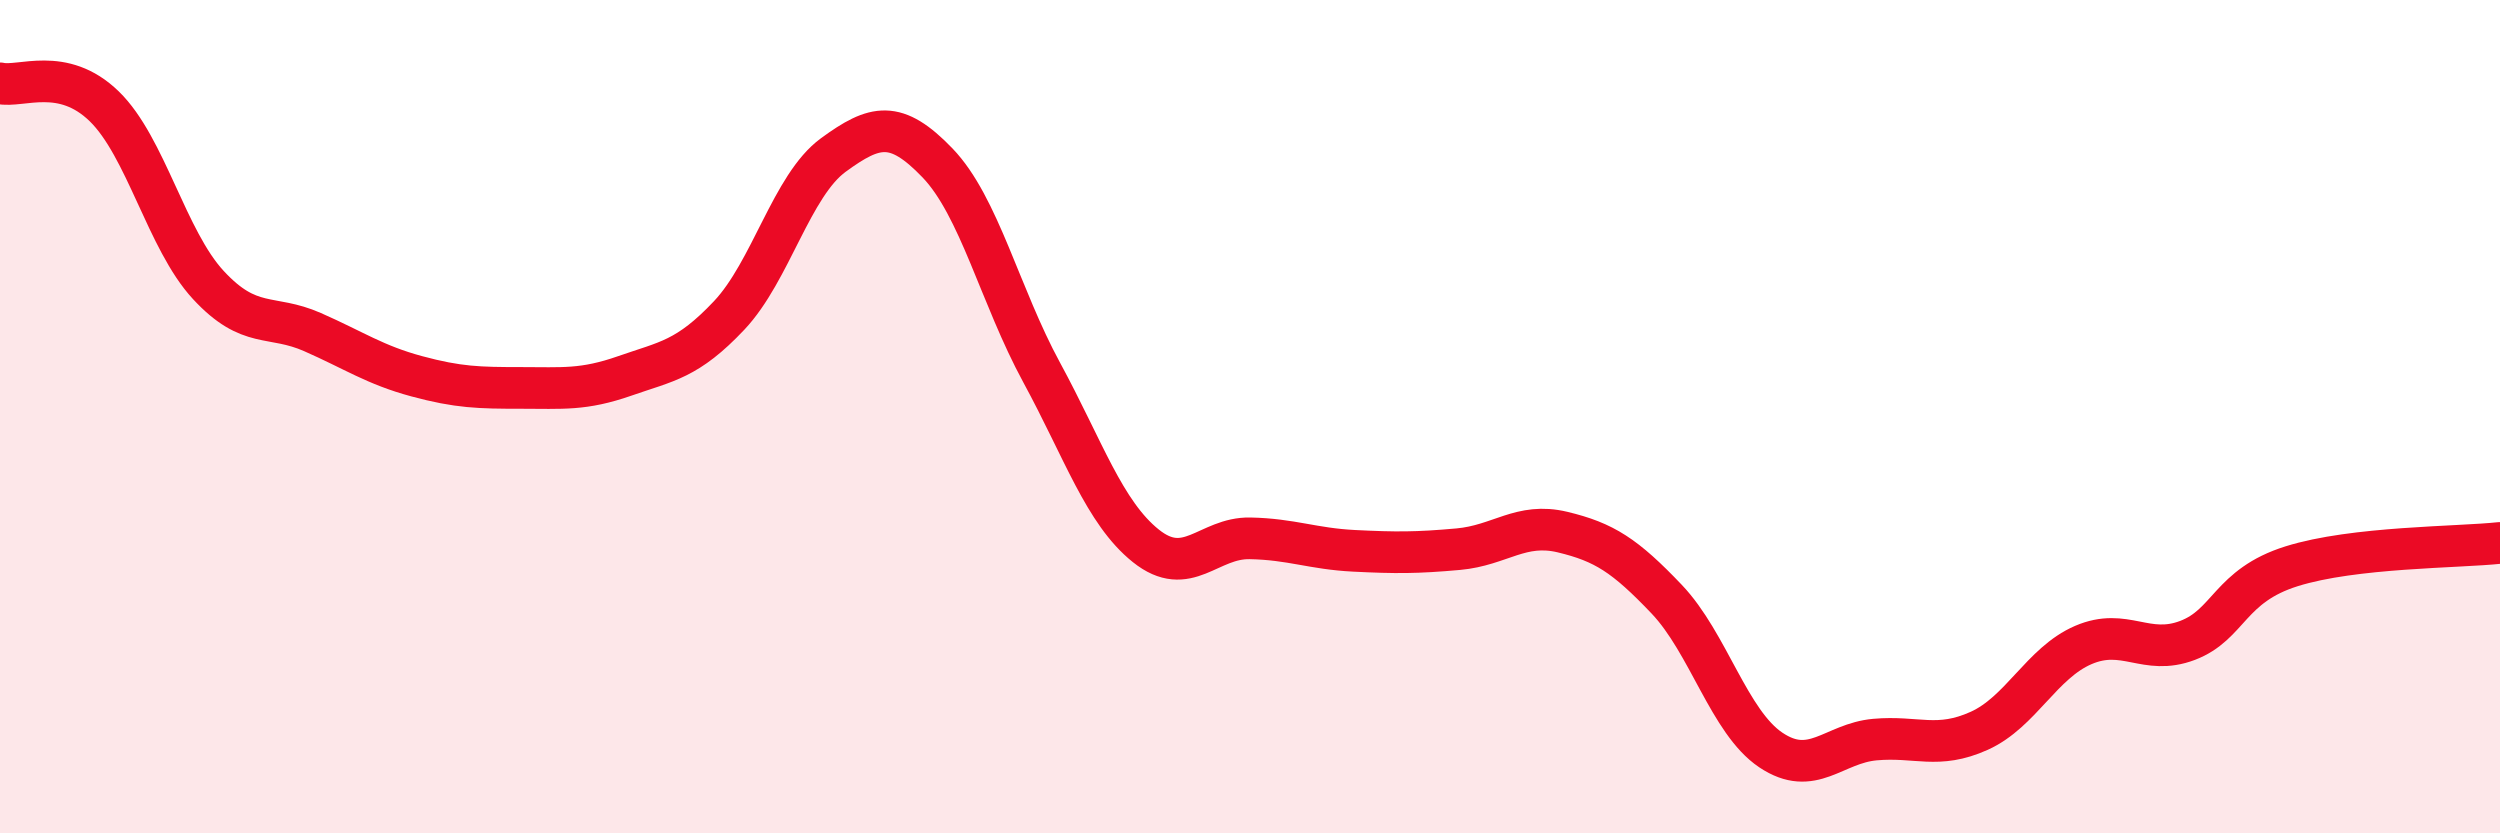 
    <svg width="60" height="20" viewBox="0 0 60 20" xmlns="http://www.w3.org/2000/svg">
      <path
        d="M 0,2 C 0.5,2.11 1.5,1.58 2.5,2.55 C 3.5,3.52 4,5.76 5,6.84 C 6,7.92 6.5,7.53 7.5,7.97 C 8.5,8.41 9,8.76 10,9.03 C 11,9.3 11.5,9.31 12.5,9.31 C 13.5,9.31 14,9.37 15,9.02 C 16,8.67 16.5,8.63 17.5,7.57 C 18.5,6.51 19,4.45 20,3.72 C 21,2.99 21.5,2.87 22.5,3.91 C 23.5,4.95 24,7.1 25,8.94 C 26,10.78 26.5,12.3 27.5,13.1 C 28.5,13.9 29,12.9 30,12.92 C 31,12.94 31.5,13.17 32.5,13.22 C 33.5,13.27 34,13.27 35,13.18 C 36,13.09 36.5,12.53 37.5,12.77 C 38.5,13.01 39,13.33 40,14.38 C 41,15.43 41.5,17.33 42.5,18 C 43.5,18.67 44,17.84 45,17.75 C 46,17.66 46.5,17.99 47.5,17.54 C 48.5,17.09 49,15.91 50,15.48 C 51,15.05 51.5,15.75 52.5,15.37 C 53.5,14.99 53.5,14.06 55,13.59 C 56.5,13.12 59,13.14 60,13.03L60 20L0 20Z"
        fill="#EB0A25"
        opacity="0.1"
        stroke-linecap="round"
        stroke-linejoin="round"
      />
      <path
        d="M 0,2 C 0.5,2.11 1.5,1.58 2.5,2.55 C 3.5,3.52 4,5.76 5,6.84 C 6,7.92 6.5,7.53 7.5,7.97 C 8.5,8.41 9,8.76 10,9.03 C 11,9.3 11.5,9.31 12.5,9.31 C 13.5,9.31 14,9.37 15,9.02 C 16,8.67 16.5,8.63 17.5,7.57 C 18.5,6.51 19,4.45 20,3.72 C 21,2.99 21.5,2.87 22.5,3.91 C 23.5,4.95 24,7.1 25,8.94 C 26,10.78 26.5,12.3 27.5,13.1 C 28.5,13.9 29,12.9 30,12.92 C 31,12.94 31.5,13.17 32.5,13.22 C 33.5,13.27 34,13.27 35,13.18 C 36,13.09 36.5,12.53 37.5,12.77 C 38.5,13.01 39,13.33 40,14.38 C 41,15.43 41.5,17.33 42.5,18 C 43.5,18.67 44,17.84 45,17.75 C 46,17.66 46.5,17.99 47.5,17.54 C 48.5,17.09 49,15.91 50,15.48 C 51,15.05 51.5,15.75 52.5,15.37 C 53.5,14.99 53.5,14.06 55,13.59 C 56.5,13.12 59,13.14 60,13.03"
        stroke="#EB0A25"
        stroke-width="1"
        fill="none"
        stroke-linecap="round"
        stroke-linejoin="round"
      />
    </svg>
  